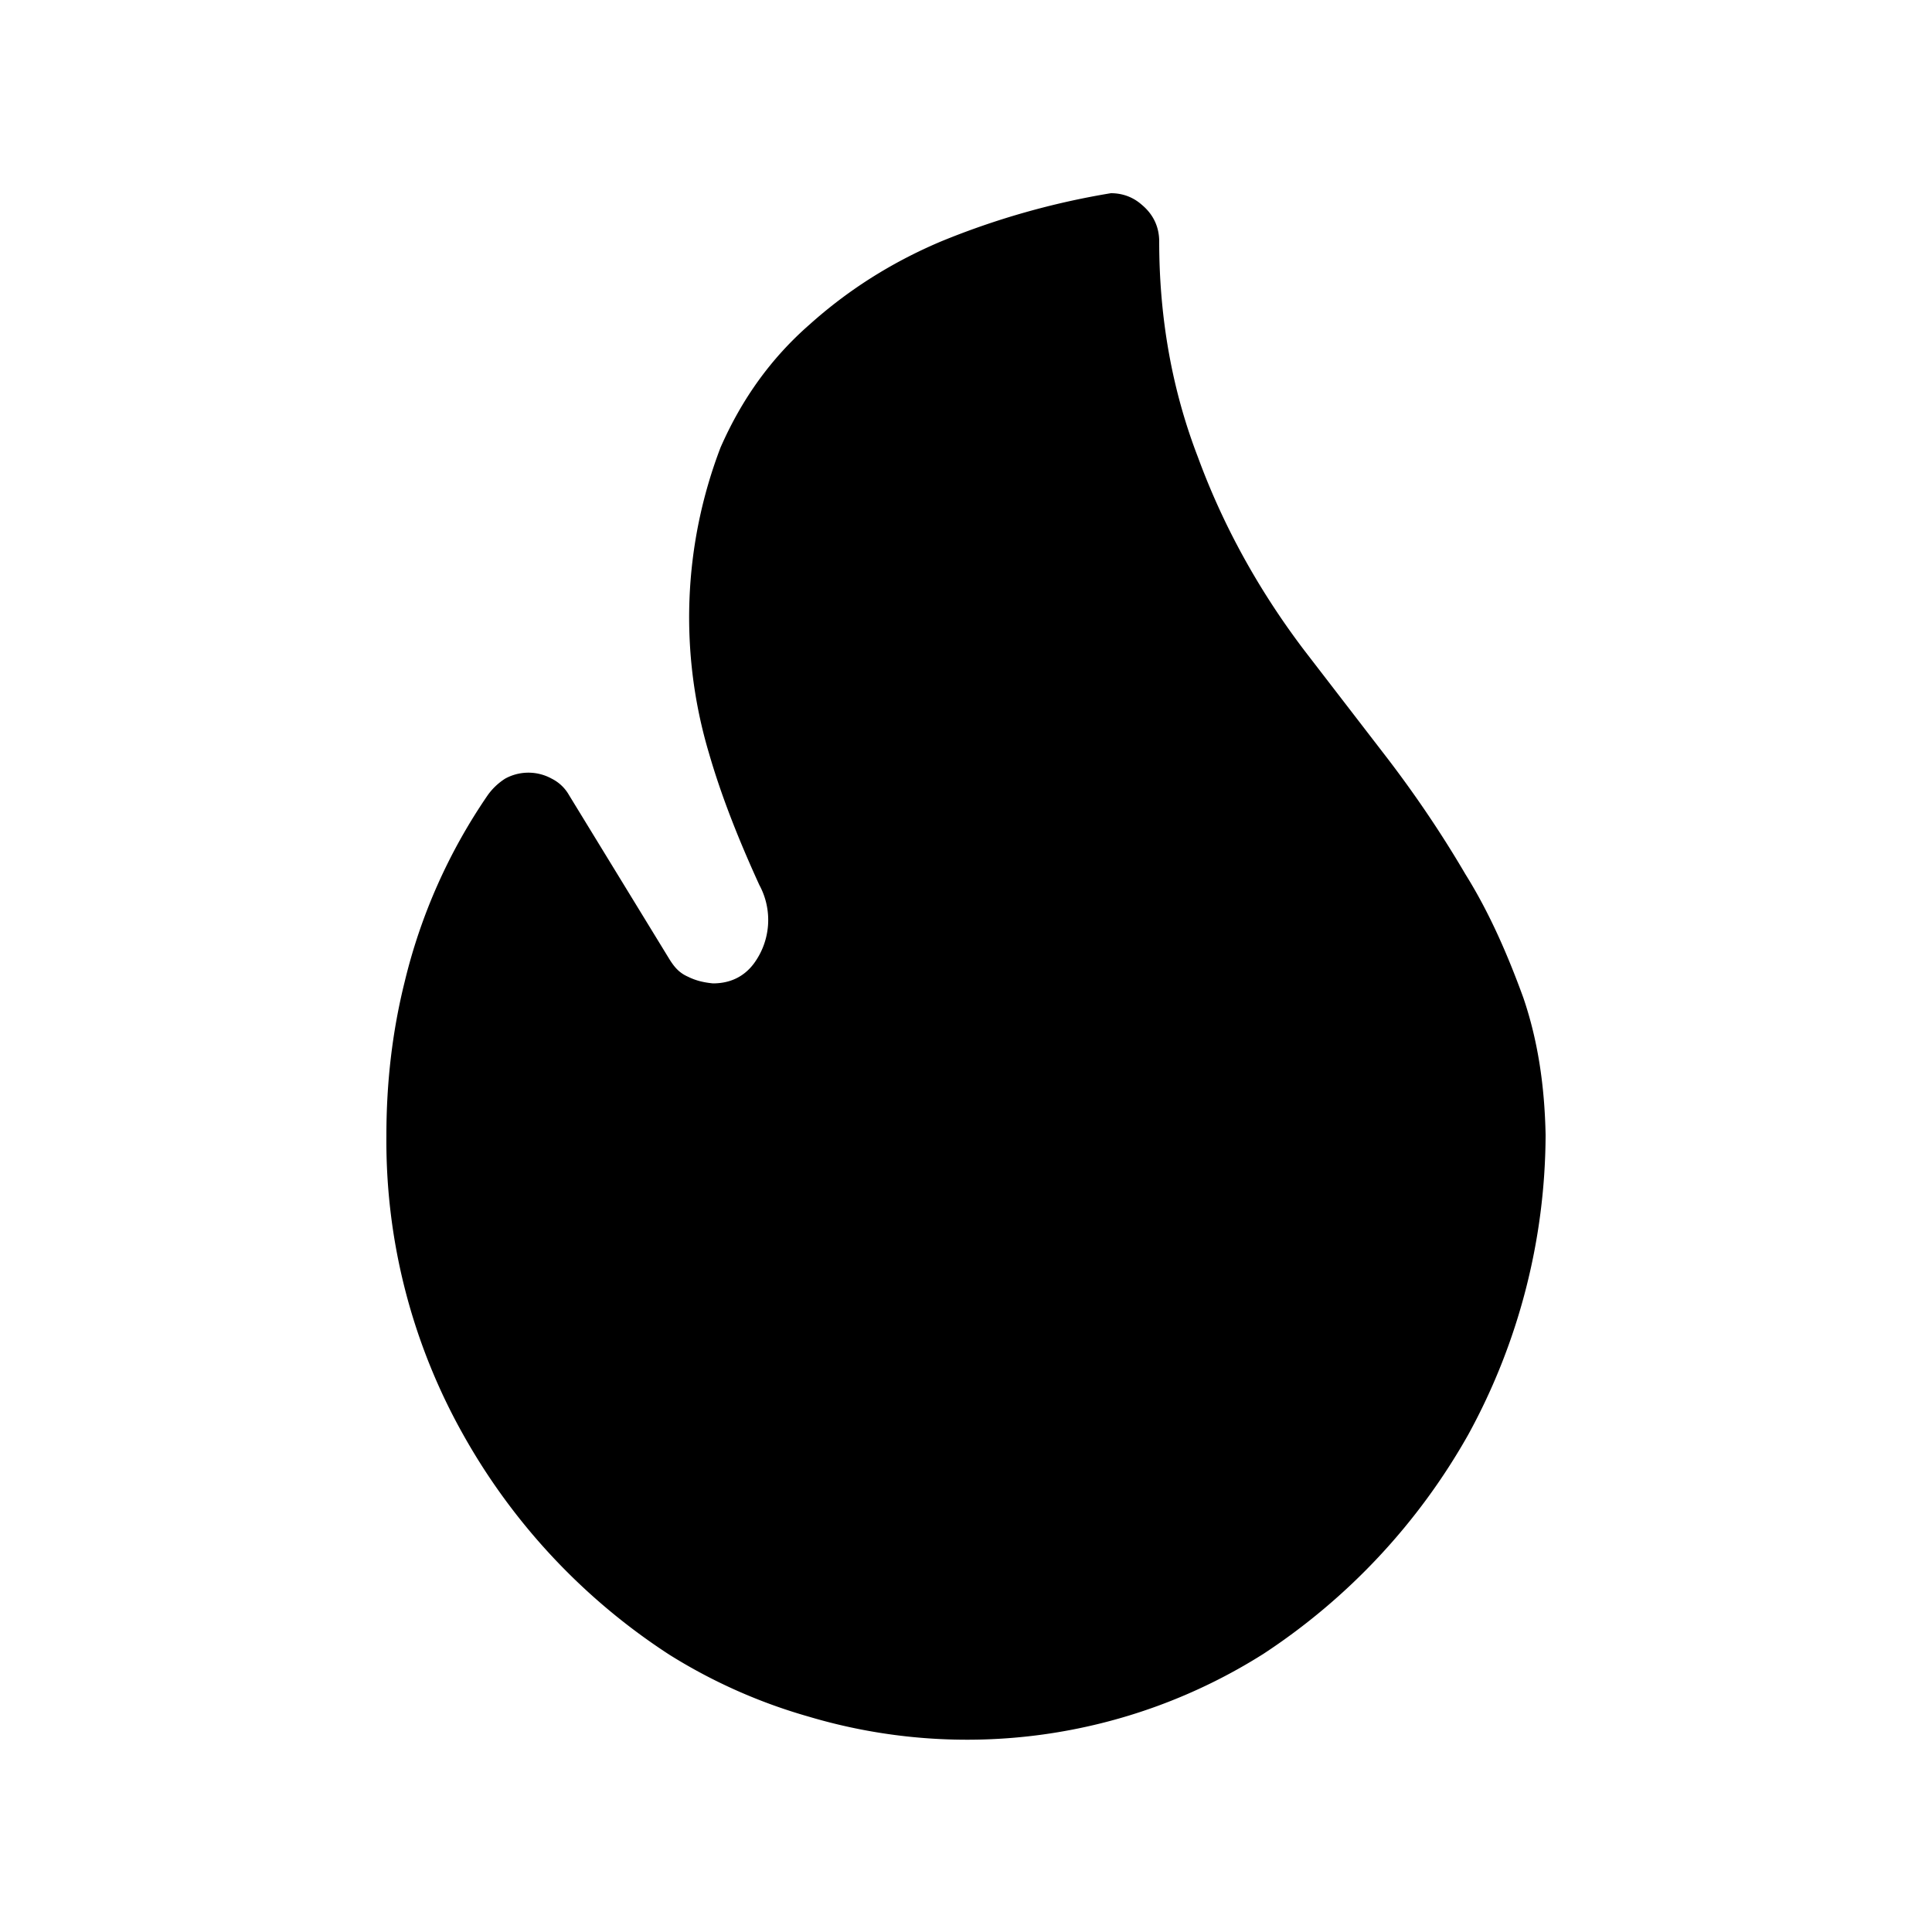 <svg width="20" height="20" viewBox="0 0 20 20" xmlns="http://www.w3.org/2000/svg"><path d="M4 11.75c0-.54.06-1.07.19-1.59a5.81 5.81 0 0 1 .86-1.93.65.65 0 0 1 .18-.17.5.5 0 0 1 .48 0c.08.04.14.1.18.17l1.04 1.7c.05.08.1.14.19.18.08.04.16.06.26.07.18 0 .32-.07.42-.2a.76.76 0 0 0 .06-.82c-.21-.46-.39-.91-.52-1.36a4.92 4.92 0 0 1 .12-3.17c.22-.5.52-.92.92-1.27.39-.35.84-.64 1.36-.86A8.09 8.09 0 0 1 11.5 2c.12 0 .23.04.32.12.12.1.18.23.18.38 0 .78.13 1.53.4 2.23.26.71.63 1.38 1.1 2l.87 1.13c.29.38.56.78.8 1.19.25.4.44.84.6 1.28.15.44.22.91.23 1.42a6.5 6.5 0 0 1-.8 3.1 6.57 6.57 0 0 1-2.12 2.27 5.74 5.74 0 0 1-4.71.65 5.6 5.6 0 0 1-1.44-.64 6.5 6.5 0 0 1-2.13-2.27 6.2 6.2 0 0 1-.8-3.1Z"/></svg>